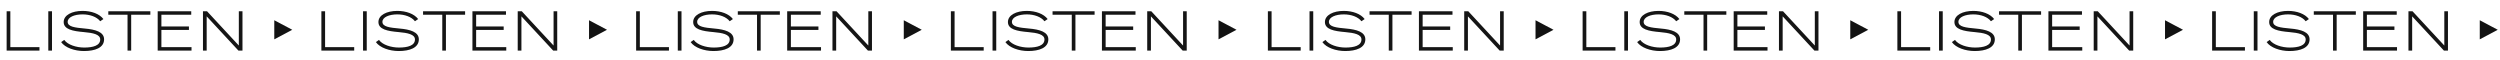 <?xml version="1.0" encoding="UTF-8"?> <svg xmlns="http://www.w3.org/2000/svg" width="2224" height="53" viewBox="0 0 2224 53" fill="none"> <path d="M5.9 45H35.1V41.9H9.2V10H5.9V45ZM42.961 45H46.261V10H42.961V45ZM91.998 16.95C88.448 12.3 81.348 9.7 73.448 9.7C64.048 9.7 56.648 13.4 56.648 19.6C56.648 26.15 64.698 27.7 74.698 28.55C82.648 29.25 89.148 30.55 89.148 35.1C89.148 40.55 82.748 42.3 74.898 42.3C67.948 42.3 60.148 39.85 57.148 35.5L54.398 37.45C57.848 42.4 66.398 45.4 74.698 45.4C84.448 45.4 92.598 42.55 92.598 35C92.598 28.35 84.698 26.2 75.548 25.4C66.598 24.6 60.198 23.8 60.198 19.45C60.198 15.25 66.198 12.8 73.448 12.8C79.998 12.8 86.098 14.95 89.148 18.9L91.998 16.95ZM133.751 13.1V10H96.351V13.1H113.451V45H116.701V13.1H133.751ZM170.375 45V41.9H143.575V26.65H168.075V23.55H143.575V13.1H170.125V10H140.275V45H170.375ZM212.108 45H215.708V10H212.458V40.5L184.158 10H180.558V45H183.858V14.55L212.108 45Z" fill="#151515"></path> <path d="M1127.9 45H1157.1V41.9H1131.2V10H1127.9V45ZM1164.96 45H1168.26V10H1164.96V45ZM1214 16.95C1210.45 12.3 1203.35 9.7 1195.45 9.7C1186.05 9.7 1178.65 13.4 1178.65 19.6C1178.65 26.15 1186.7 27.7 1196.7 28.55C1204.65 29.25 1211.15 30.55 1211.15 35.1C1211.15 40.55 1204.75 42.3 1196.9 42.3C1189.95 42.3 1182.15 39.85 1179.15 35.5L1176.4 37.45C1179.85 42.4 1188.4 45.4 1196.7 45.4C1206.45 45.4 1214.6 42.55 1214.6 35C1214.6 28.35 1206.7 26.2 1197.55 25.4C1188.6 24.6 1182.2 23.8 1182.2 19.45C1182.2 15.25 1188.2 12.8 1195.45 12.8C1202 12.8 1208.1 14.95 1211.15 18.9L1214 16.95ZM1255.75 13.1V10H1218.35V13.1H1235.45V45H1238.7V13.1H1255.75ZM1292.38 45V41.9H1265.58V26.65H1290.08V23.55H1265.58V13.1H1292.13V10H1262.28V45H1292.38ZM1334.11 45H1337.71V10H1334.46V40.5L1306.16 10H1302.56V45H1305.86V14.55L1334.11 45Z" fill="#151515"></path> <path d="M565.9 45H595.1V41.9H569.2V10H565.9V45ZM602.961 45H606.261V10H602.961V45ZM651.998 16.95C648.448 12.3 641.348 9.7 633.448 9.7C624.048 9.7 616.648 13.4 616.648 19.6C616.648 26.15 624.698 27.7 634.698 28.55C642.648 29.25 649.148 30.55 649.148 35.1C649.148 40.55 642.748 42.3 634.898 42.3C627.948 42.3 620.148 39.85 617.148 35.5L614.398 37.45C617.848 42.4 626.398 45.4 634.698 45.4C644.448 45.4 652.598 42.55 652.598 35C652.598 28.35 644.698 26.2 635.548 25.4C626.598 24.6 620.198 23.8 620.198 19.45C620.198 15.25 626.198 12.8 633.448 12.8C639.998 12.8 646.098 14.95 649.148 18.9L651.998 16.95ZM693.751 13.1V10H656.351V13.1H673.451V45H676.701V13.1H693.751ZM730.375 45V41.9H703.575V26.65H728.075V23.55H703.575V13.1H730.125V10H700.275V45H730.375ZM772.108 45H775.708V10H772.458V40.5L744.158 10H740.558V45H743.858V14.55L772.108 45Z" fill="#151515"></path> <path d="M1687.9 45H1717.1V41.9H1691.2V10H1687.9V45ZM1724.96 45H1728.26V10H1724.96V45ZM1774 16.95C1770.45 12.3 1763.35 9.7 1755.45 9.7C1746.05 9.7 1738.65 13.4 1738.65 19.6C1738.65 26.15 1746.7 27.7 1756.7 28.55C1764.65 29.25 1771.15 30.55 1771.15 35.1C1771.15 40.55 1764.75 42.3 1756.9 42.3C1749.95 42.3 1742.15 39.85 1739.15 35.5L1736.4 37.45C1739.85 42.4 1748.4 45.4 1756.7 45.4C1766.45 45.4 1774.6 42.55 1774.6 35C1774.6 28.35 1766.7 26.2 1757.55 25.4C1748.6 24.6 1742.2 23.8 1742.2 19.45C1742.2 15.25 1748.2 12.8 1755.45 12.8C1762 12.8 1768.1 14.95 1771.15 18.9L1774 16.95ZM1815.75 13.1V10H1778.35V13.1H1795.45V45H1798.7V13.1H1815.75ZM1852.38 45V41.9H1825.58V26.65H1850.08V23.55H1825.58V13.1H1852.13V10H1822.28V45H1852.38ZM1894.11 45H1897.71V10H1894.46V40.5L1866.16 10H1862.56V45H1865.86V14.55L1894.11 45Z" fill="#151515"></path> <path d="M285.9 45H315.1V41.9H289.2V10H285.9V45ZM322.961 45H326.261V10H322.961V45ZM371.998 16.95C368.448 12.3 361.348 9.7 353.448 9.7C344.048 9.7 336.648 13.4 336.648 19.6C336.648 26.15 344.698 27.7 354.698 28.55C362.648 29.25 369.148 30.55 369.148 35.1C369.148 40.55 362.748 42.3 354.898 42.3C347.948 42.3 340.148 39.85 337.148 35.5L334.398 37.45C337.848 42.4 346.398 45.4 354.698 45.4C364.448 45.4 372.598 42.55 372.598 35C372.598 28.35 364.698 26.2 355.548 25.4C346.598 24.6 340.198 23.8 340.198 19.45C340.198 15.25 346.198 12.8 353.448 12.8C359.998 12.8 366.098 14.95 369.148 18.9L371.998 16.95ZM413.751 13.1V10H376.351V13.1H393.451V45H396.701V13.1H413.751ZM450.375 45V41.9H423.575V26.65H448.075V23.55H423.575V13.1H450.125V10H420.275V45H450.375ZM492.108 45H495.708V10H492.458V40.5L464.158 10H460.558V45H463.858V14.55L492.108 45Z" fill="#151515"></path> <path d="M1407.9 45H1437.1V41.9H1411.2V10H1407.9V45ZM1444.96 45H1448.26V10H1444.96V45ZM1494 16.95C1490.45 12.3 1483.35 9.7 1475.45 9.7C1466.05 9.7 1458.65 13.4 1458.65 19.6C1458.65 26.15 1466.7 27.7 1476.7 28.55C1484.65 29.25 1491.15 30.55 1491.15 35.1C1491.15 40.55 1484.75 42.3 1476.9 42.3C1469.95 42.3 1462.15 39.85 1459.15 35.5L1456.4 37.45C1459.85 42.4 1468.4 45.4 1476.7 45.4C1486.45 45.4 1494.6 42.55 1494.6 35C1494.6 28.35 1486.7 26.2 1477.55 25.4C1468.6 24.6 1462.2 23.8 1462.2 19.45C1462.2 15.25 1468.2 12.8 1475.45 12.8C1482 12.8 1488.1 14.95 1491.15 18.9L1494 16.95ZM1535.75 13.1V10H1498.35V13.1H1515.45V45H1518.7V13.1H1535.75ZM1572.38 45V41.9H1545.58V26.65H1570.08V23.55H1545.58V13.1H1572.13V10H1542.28V45H1572.38ZM1614.11 45H1617.71V10H1614.46V40.5L1586.16 10H1582.56V45H1585.86V14.55L1614.11 45Z" fill="#151515"></path> <path d="M845.9 45H875.1V41.9H849.2V10H845.9V45ZM882.961 45H886.261V10H882.961V45ZM931.998 16.95C928.448 12.3 921.348 9.7 913.448 9.7C904.048 9.7 896.648 13.4 896.648 19.6C896.648 26.15 904.698 27.7 914.698 28.55C922.648 29.25 929.148 30.55 929.148 35.1C929.148 40.55 922.748 42.3 914.898 42.3C907.948 42.3 900.148 39.85 897.148 35.5L894.398 37.45C897.848 42.4 906.398 45.4 914.698 45.4C924.448 45.4 932.598 42.55 932.598 35C932.598 28.35 924.698 26.2 915.548 25.4C906.598 24.6 900.198 23.8 900.198 19.45C900.198 15.25 906.198 12.8 913.448 12.8C919.998 12.8 926.098 14.95 929.148 18.9L931.998 16.95ZM973.751 13.1V10H936.351V13.1H953.451V45H956.701V13.1H973.751ZM1010.38 45V41.9H983.575V26.65H1008.08V23.55H983.575V13.1H1010.13V10H980.275V45H1010.38ZM1052.11 45H1055.71V10H1052.46V40.5L1024.16 10H1020.56V45H1023.86V14.55L1052.11 45Z" fill="#151515"></path> <path d="M1967.9 45H1997.1V41.9H1971.2V10H1967.9V45ZM2004.96 45H2008.26V10H2004.96V45ZM2054 16.95C2050.45 12.3 2043.35 9.7 2035.45 9.7C2026.05 9.7 2018.65 13.4 2018.65 19.6C2018.65 26.15 2026.7 27.7 2036.7 28.55C2044.65 29.25 2051.15 30.55 2051.15 35.1C2051.15 40.55 2044.75 42.3 2036.9 42.3C2029.95 42.3 2022.15 39.85 2019.15 35.5L2016.4 37.45C2019.85 42.4 2028.4 45.4 2036.7 45.4C2046.45 45.4 2054.6 42.55 2054.6 35C2054.6 28.35 2046.7 26.2 2037.55 25.4C2028.6 24.6 2022.2 23.8 2022.2 19.45C2022.2 15.25 2028.2 12.8 2035.45 12.8C2042 12.8 2048.1 14.95 2051.15 18.9L2054 16.95ZM2095.75 13.1V10H2058.35V13.1H2075.45V45H2078.7V13.1H2095.75ZM2132.38 45V41.9H2105.58V26.65H2130.08V23.55H2105.58V13.1H2132.13V10H2102.28V45H2132.38ZM2174.11 45H2177.71V10H2174.46V40.5L2146.16 10H2142.56V45H2145.86V14.55L2174.11 45Z" fill="#151515"></path> <path d="M260 26.5L244 18V35L260 26.5Z" fill="#121212"></path> <path d="M1382 26.5L1366 18V35L1382 26.5Z" fill="#121212"></path> <path d="M820 26.5L804 18V35L820 26.5Z" fill="#121212"></path> <path d="M1942 26.5L1926 18V35L1942 26.5Z" fill="#121212"></path> <path d="M540 26.5L524 18V35L540 26.5Z" fill="#121212"></path> <path d="M1662 26.5L1646 18V35L1662 26.5Z" fill="#121212"></path> <path d="M1100 26.5L1084 18V35L1100 26.5Z" fill="#121212"></path> <path d="M2222 26.5L2206 18V35L2222 26.5Z" fill="#121212"></path> </svg> 